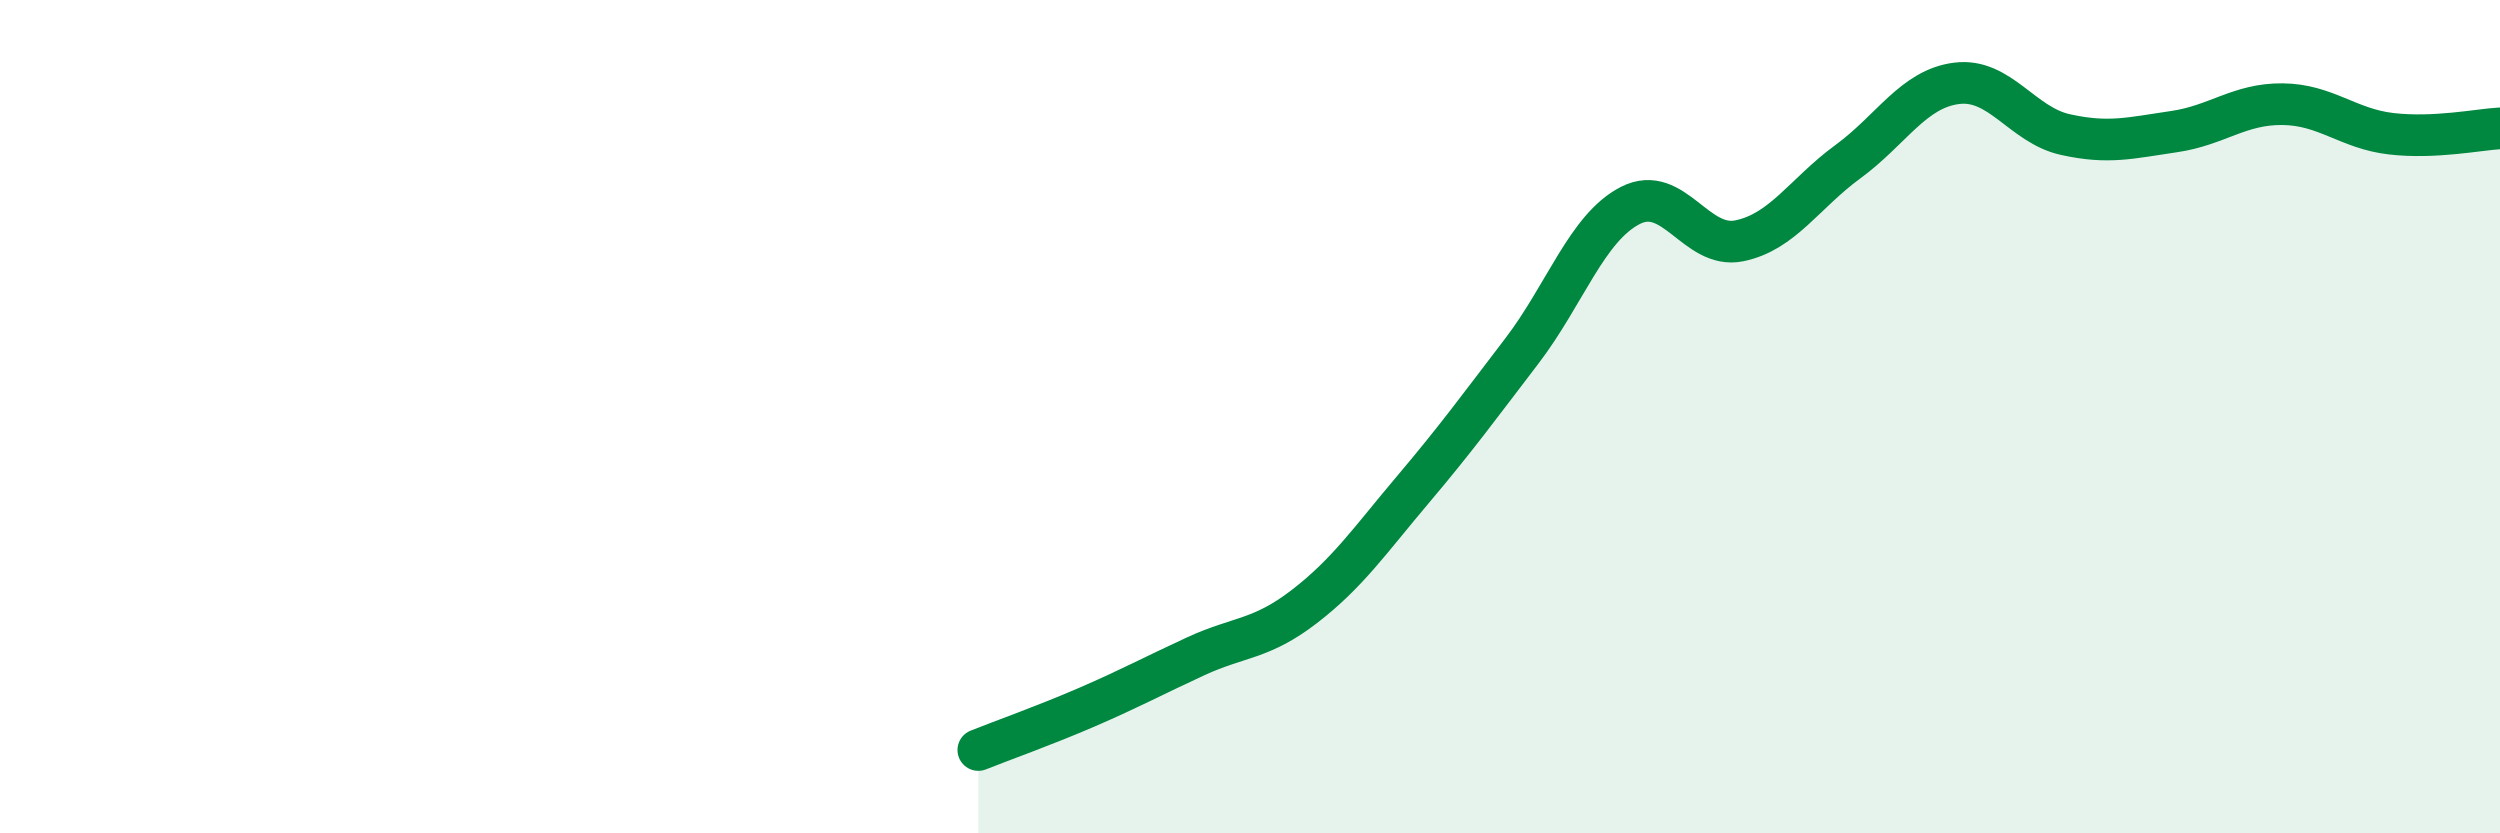 
    <svg width="60" height="20" viewBox="0 0 60 20" xmlns="http://www.w3.org/2000/svg">
      <path
        d="M 23.48,18 C 24,17.79 25.05,17.42 26.09,16.97 C 27.13,16.52 27.66,16.23 28.7,15.75 C 29.74,15.27 30.26,15.36 31.3,14.56 C 32.34,13.76 32.87,12.98 33.91,11.75 C 34.95,10.52 35.48,9.79 36.52,8.43 C 37.56,7.07 38.09,5.46 39.13,4.93 C 40.17,4.4 40.7,5.99 41.74,5.78 C 42.78,5.57 43.31,4.64 44.35,3.88 C 45.39,3.12 45.92,2.13 46.96,2 C 48,1.87 48.53,3 49.57,3.23 C 50.61,3.46 51.13,3.31 52.17,3.16 C 53.21,3.01 53.74,2.49 54.78,2.5 C 55.82,2.51 56.35,3.09 57.39,3.21 C 58.43,3.33 59.48,3.11 60,3.08L60 20L23.48 20Z"
        fill="#008740"
        opacity="0.1"
        stroke-linecap="round"
        stroke-linejoin="round"
      />
      <path
        d="M 23.48,18 C 24,17.79 25.05,17.42 26.09,16.97 C 27.13,16.52 27.66,16.23 28.7,15.75 C 29.74,15.27 30.26,15.36 31.3,14.56 C 32.34,13.76 32.87,12.98 33.91,11.75 C 34.95,10.52 35.48,9.79 36.52,8.43 C 37.56,7.07 38.09,5.46 39.13,4.93 C 40.17,4.4 40.7,5.99 41.74,5.78 C 42.78,5.57 43.31,4.64 44.35,3.88 C 45.39,3.12 45.92,2.13 46.96,2 C 48,1.87 48.53,3 49.57,3.23 C 50.61,3.46 51.13,3.31 52.17,3.16 C 53.21,3.01 53.74,2.49 54.78,2.5 C 55.82,2.51 56.35,3.09 57.39,3.21 C 58.43,3.33 59.48,3.11 60,3.08"
        stroke="#008740"
        stroke-width="1"
        fill="none"
        stroke-linecap="round"
        stroke-linejoin="round"
      />
    </svg>
  